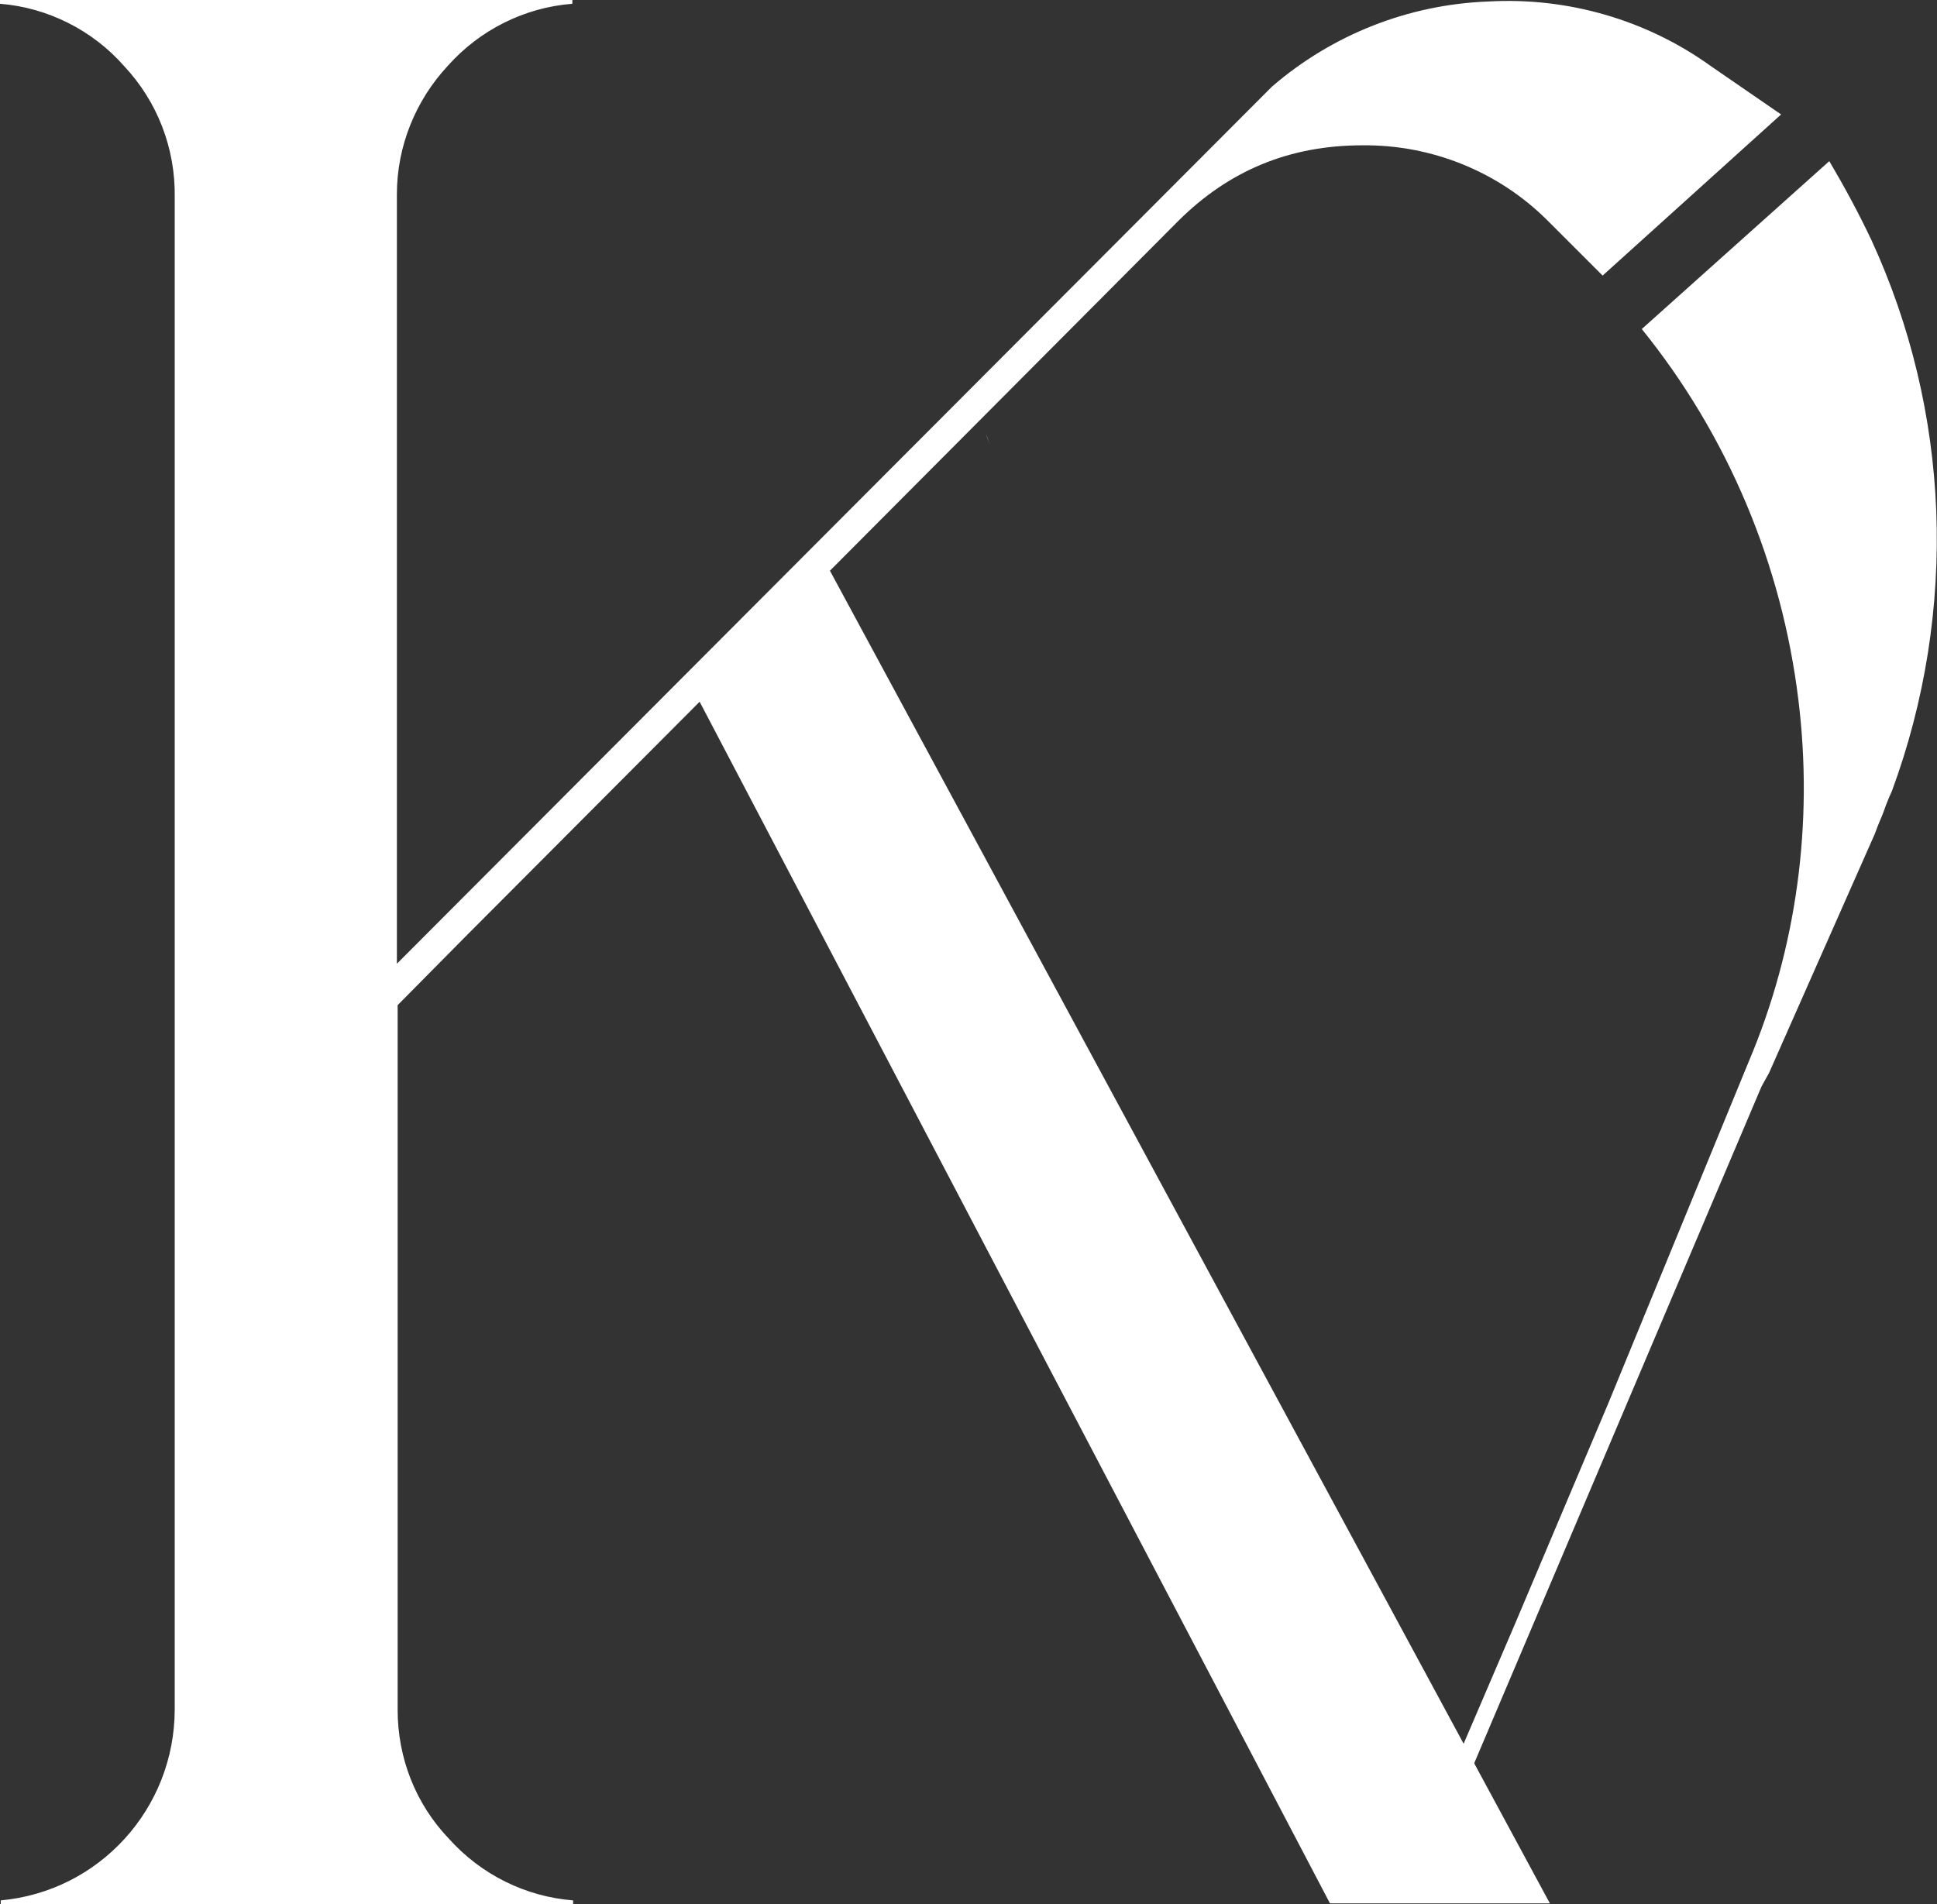 <?xml version="1.0" encoding="utf-8"?>
<!-- Generator: Adobe Illustrator 23.0.3, SVG Export Plug-In . SVG Version: 6.00 Build 0)  -->
<svg version="1.1" id="Layer_1" xmlns="http://www.w3.org/2000/svg" xmlns:xlink="http://www.w3.org/1999/xlink" x="0px" y="0px"
	 viewBox="0 0 257.2 252.9" style="enable-background:new 0 0 257.2 252.9;" xml:space="preserve">
<rect x="0" y="0" width="257.2" height="252.9" fill="#333333" stroke="none"/>
<style type="text/css">
	.st0{fill:#FFFFFF;}
	.st1{display:none;}
</style>
<g>
	<g>
		<path class="st0" d="M156.4,29.4c6.8-6.8,14.9-10.1,24.5-10.1c9.2-0.1,18.1,3.5,24.6,10l7.3,7.3l23.7-21.4l-9.3-6.4
			c-8.6-6.2-19.1-9.2-29.6-8.6c-10.6,0.4-20.7,4.4-28.7,11.3L52.7,128V25.8c0-6.4,2.5-12.5,6.8-17.1C63.7,4,69.6,1,76,0.5V0H0v0.5
			C6.3,1,12.3,4,16.5,8.8c4.4,4.7,6.8,10.9,6.7,17.4v200.8c0,13.2-10,24.2-23.1,25.4v0.5h76v-0.5c-6.3-0.5-12.2-3.4-16.5-8.2
			c-4.4-4.6-6.8-10.7-6.8-17.1v-93.6l9-9.1l31.1-31.2l83.7,159.6h29.2L110.2,75.8L156.4,29.4z"/>
		<path class="st0" d="M131.4,59l-0.2-0.6c0-0.1-0.2-0.5-0.3-0.8L131.4,59z"/>
		<path class="st0" d="M257.1,67.8c-0.5-12.4-3.4-24.6-8.6-35.9c-1.7-3.6-3.6-7.1-5.6-10.5L218,43.7c11.4,14.1,18.6,31.2,20.8,49.3
			c2,16.3-0.2,32.9-6.6,48l-18.9,46l0.5-1.2l-12.6,29.8l-6.9,16.1l1.4,2.6l38.2-90l1-1.8l13.8-31.2c0.3-0.6,0.5-1.3,0.8-2
			c0.3-0.7,0.6-1.4,0.9-2.3c0.3-0.8,0.6-1.5,0.8-1.9C255.6,93.2,257.6,80.5,257.1,67.8z"/>
	</g>
</g>
<g id="Watermark" class="st1">
</g>
</svg>
